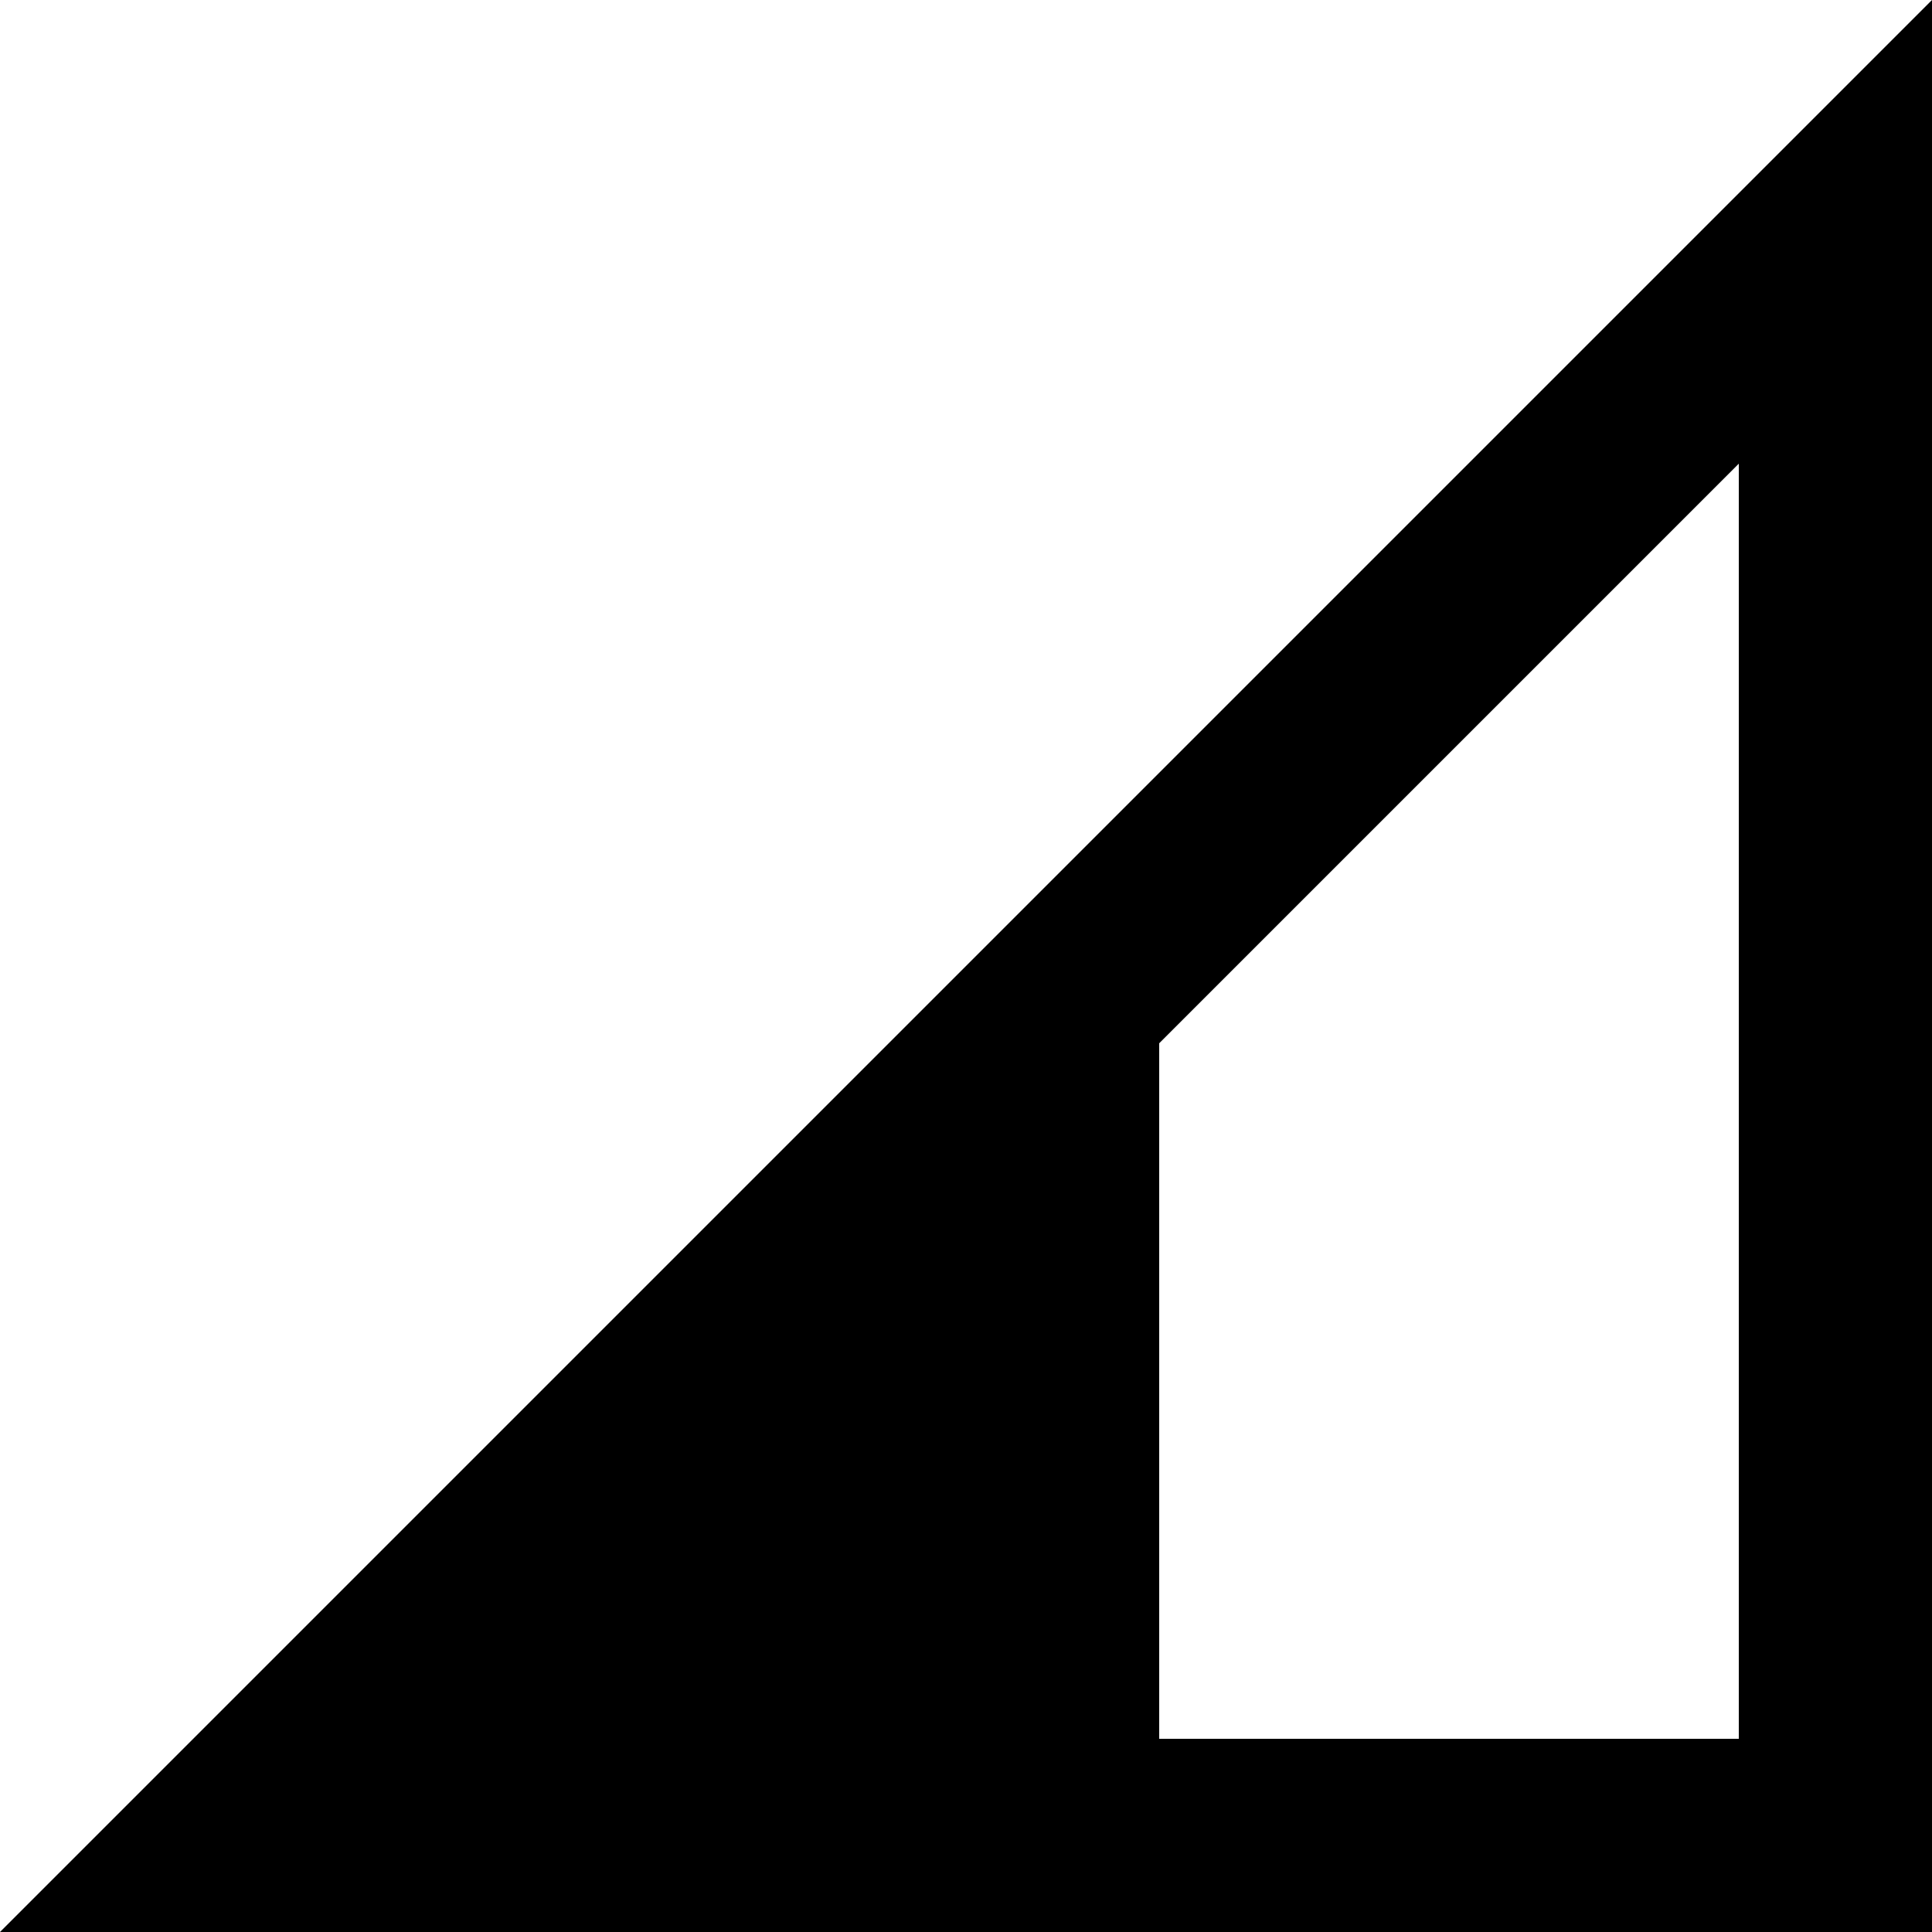 <?xml version="1.0" ?><svg height="20px" version="1.1" viewBox="0 0 20 20" width="20px" xmlns="http://www.w3.org/2000/svg" xmlns:sketch="http://www.bohemiancoding.com/sketch/ns" xmlns:xlink="http://www.w3.org/1999/xlink"><title/><desc/><defs/><g fill="none" fill-rule="evenodd" id="Page-1" stroke="none" stroke-width="1"><g fill="#000000" id="Icons-Device" transform="translate(-44, -168)"><g id="signal-cellular-2-bar" transform="translate(44, 168)"><path d="M0,20 L20,20 L20,0 L0,20 L0,20 Z M18,18 L12,18 L12,10.8 L18,4.8 L18,18 L18,18 Z" id="Shape"/></g></g></g></svg>